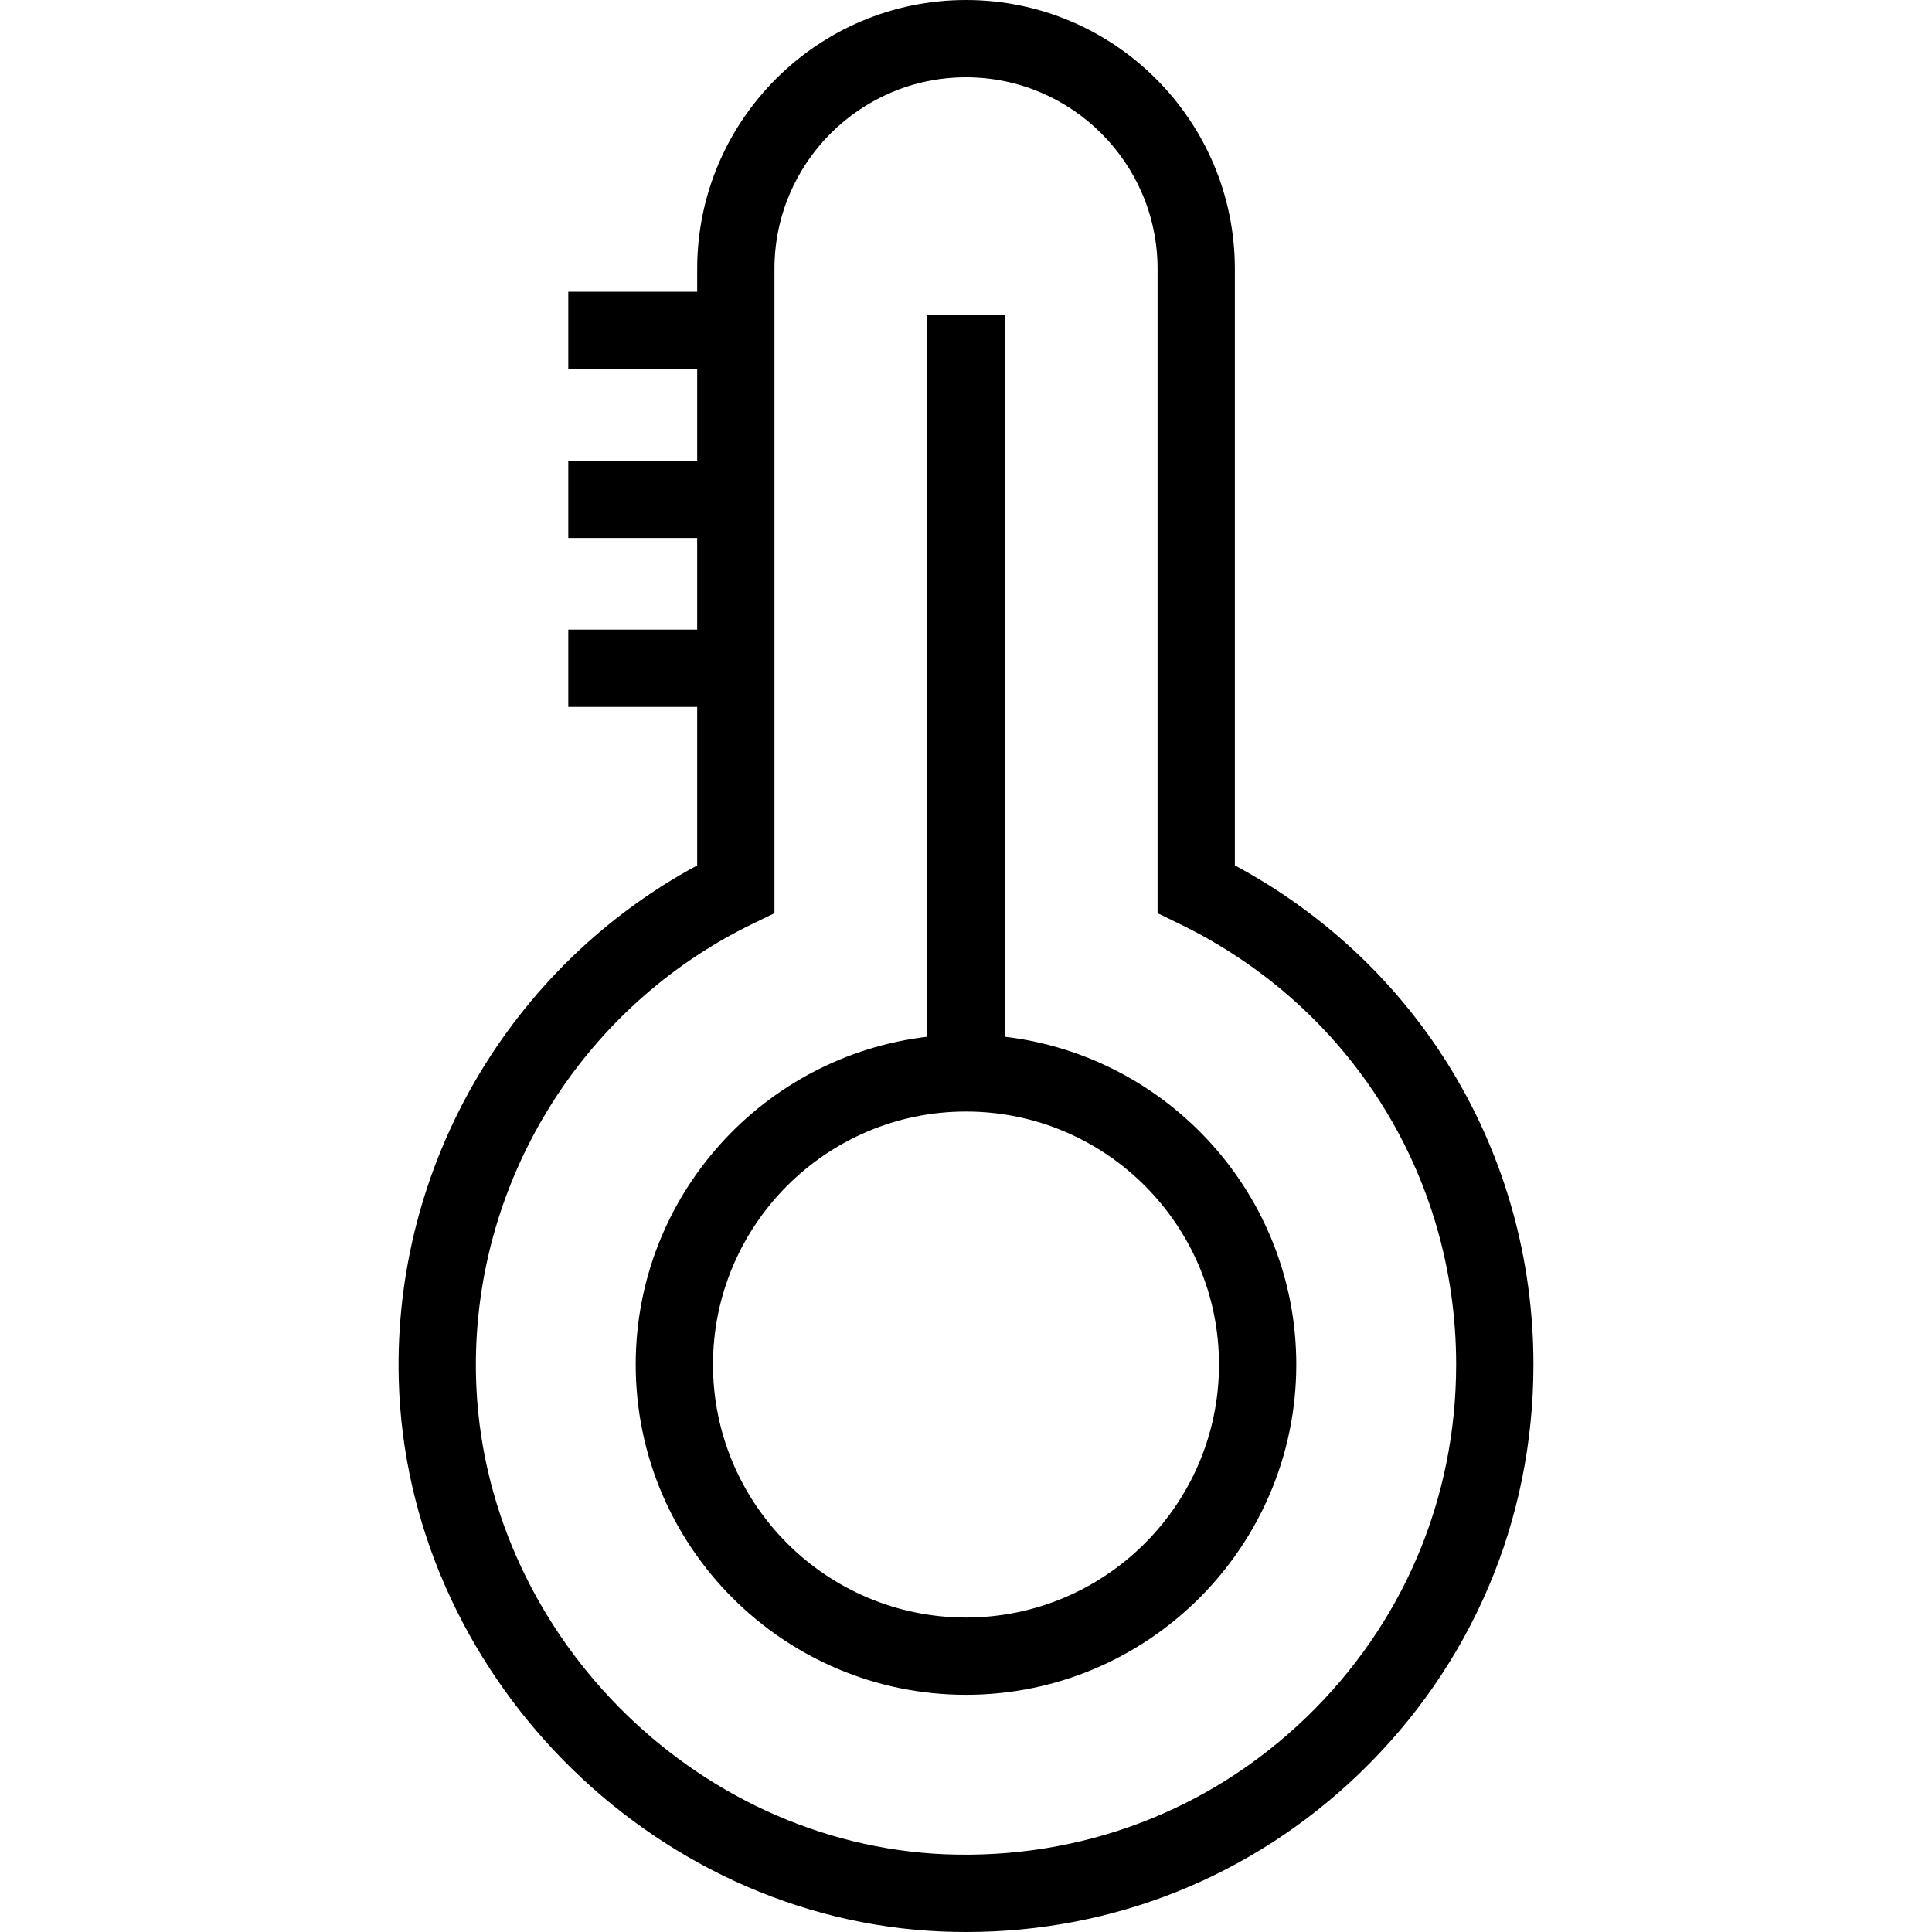<?xml version="1.0" encoding="iso-8859-1"?>
<!-- Uploaded to: SVG Repo, www.svgrepo.com, Generator: SVG Repo Mixer Tools -->
<svg fill="#000000" height="800px" width="800px" version="1.1" id="Layer_1" xmlns="http://www.w3.org/2000/svg" xmlns:xlink="http://www.w3.org/1999/xlink" 
	 viewBox="0 0 492.308 492.308" xml:space="preserve">
<g>
	<g>
		<path d="M255.999,264.175V80.279h-19.692v183.896c-41.775,4.899-74.317,40.469-74.317,83.537c0,46.404,37.76,84.154,84.163,84.154
			c46.404,0,84.164-37.75,84.164-84.154C330.317,304.644,297.774,269.074,255.999,264.175z M246.153,412.173
			c-35.548,0-64.471-28.913-64.471-64.462c0-35.548,28.923-64.471,64.471-64.471c35.548,0,64.471,28.923,64.471,64.471
			C310.624,383.26,281.701,412.173,246.153,412.173z"/>
	</g>
</g>
<g>
	<g>
		<path d="M314.663,220.519V68.5c0-37.769-30.731-68.5-68.51-68.5c-37.769,0-68.5,30.731-68.5,68.5v5.846h-32.846v19.692h32.846
			v23.356h-32.846v19.692h32.846v23.356h-32.846v19.692h32.846v40.385c-47.769,25.769-77.433,76.5-76.048,130.952
			c1.913,74.538,64.038,137.663,138.49,140.712c2.048,0.087,4.087,0.125,6.125,0.125c37.538,0,72.865-14.173,100.058-40.279
			c28.683-27.529,44.471-64.577,44.471-104.317C390.749,294.01,361.759,245.827,314.663,220.519z M332.643,437.827
			c-24.769,23.769-57.337,36.01-91.74,34.683c-64.308-2.635-117.962-57.163-119.606-121.538
			c-1.24-48.827,26.433-94.192,70.5-115.577l5.548-2.692V68.5c0-26.913,21.894-48.808,48.808-48.808S294.97,41.587,294.97,68.5
			v164.202l5.548,2.692c43.51,21.115,70.538,64.144,70.538,112.317C371.057,382.038,357.413,414.048,332.643,437.827z"/>
	</g>
</g>
</svg>